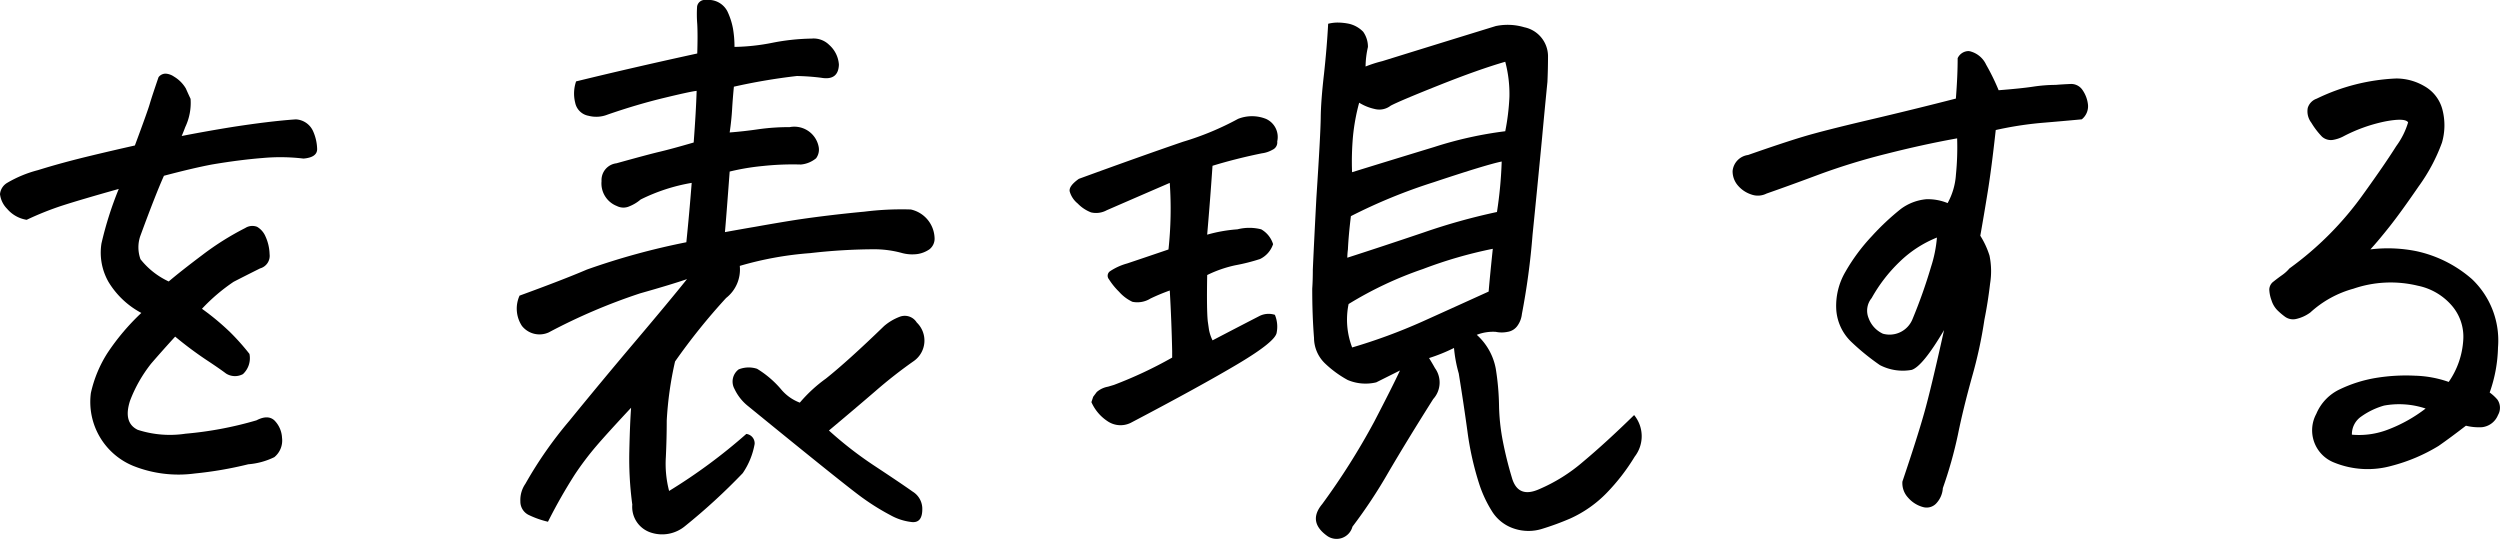 <svg xmlns="http://www.w3.org/2000/svg" width="115.12" height="24.813" viewBox="0 0 115.12 24.813"><g style="isolation:isolate"><g style="isolation:isolate"><path d="M9.3,14.219a11.472,11.472,0,0,1,1.312,1.093,10.588,10.588,0,0,1,.875.985,1,1,0,0,1-.3.93.771.771,0,0,1-.78-.028q-.287-.218-.929-.642A16.949,16.949,0,0,1,8.066,15.5q-.6.656-1.107,1.244a6.449,6.449,0,0,0-.971,1.709q-.327,1.013.356,1.34a4.81,4.81,0,0,0,2.2.178,16.7,16.7,0,0,0,3.267-.616q.521-.272.821,0a1.216,1.216,0,0,1,.355.807.987.987,0,0,1-.355.889,3.309,3.309,0,0,1-1.2.328,17.276,17.276,0,0,1-2.461.424,5.621,5.621,0,0,1-2.817-.342A3.182,3.182,0,0,1,4.184,18.1a5.707,5.707,0,0,1,.765-1.846A10.5,10.5,0,0,1,6.508,14.41,3.907,3.907,0,0,1,5,12.988a2.719,2.719,0,0,1-.328-1.777A16.249,16.249,0,0,1,5.469,8.7q-1.751.492-2.6.766a13.871,13.871,0,0,0-1.641.656,1.482,1.482,0,0,1-.9-.506A1.148,1.148,0,0,1,0,8.941a.674.674,0,0,1,.328-.519A5.5,5.5,0,0,1,1.75,7.834q1.094-.342,2.461-.67.9-.217,2-.465.6-1.613.684-1.914Q7,4.431,7.3,3.555a.411.411,0,0,1,.328-.164.763.763,0,0,1,.383.136,1.553,1.553,0,0,1,.547.547q.108.246.218.479a2.6,2.6,0,0,1-.246,1.3c-.054.146-.109.283-.164.41q1.12-.219,2.3-.41,1.751-.273,2.953-.356a.919.919,0,0,1,.793.533,2.147,2.147,0,0,1,.192.834q0,.384-.629.438a8.938,8.938,0,0,0-1.86-.028q-1.067.083-2.351.3-.876.165-2.215.52-.382.848-1.094,2.789a1.613,1.613,0,0,0,.014,1.053,3.568,3.568,0,0,0,1.3,1.025q.546-.465,1.545-1.217A12.891,12.891,0,0,1,11.293,10.5a.607.607,0,0,1,.547-.055.938.938,0,0,1,.383.438,2.094,2.094,0,0,1,.191.82.6.6,0,0,1-.437.656q-.821.411-1.217.616A8.427,8.427,0,0,0,9.3,14.219Z"/><path d="M31.636,12.852q-.711.246-2.16.656a26.929,26.929,0,0,0-4.211,1.8,1.031,1.031,0,0,1-1.231-.3,1.449,1.449,0,0,1-.109-1.395q2.022-.738,3.1-1.2a32.738,32.738,0,0,1,4.58-1.258q.137-1.338.246-2.734a8.446,8.446,0,0,0-2.351.766,1.848,1.848,0,0,1-.52.314.663.663,0,0,1-.574-.014A1.115,1.115,0,0,1,27.7,8.34a.777.777,0,0,1,.684-.82q1.476-.411,2-.534c.346-.082.866-.222,1.559-.424q.108-1.447.136-2.378-.273.027-1.517.328t-2.584.765a1.4,1.4,0,0,1-.875.055.762.762,0,0,1-.616-.6,1.73,1.73,0,0,1,.041-.984q2.571-.629,5.579-1.285.027-.847,0-1.354A5.616,5.616,0,0,1,32.1.3a.359.359,0,0,1,.41-.3h.218a.976.976,0,0,1,.766.52,3.187,3.187,0,0,1,.26.806,4.976,4.976,0,0,1,.068.834,9.626,9.626,0,0,0,1.75-.191,9.969,9.969,0,0,1,1.8-.192,1.019,1.019,0,0,1,.807.287,1.331,1.331,0,0,1,.451.916q-.029.74-.821.6A10.274,10.274,0,0,0,36.694,3.5a27.393,27.393,0,0,0-2.9.492c-.037.383-.064.73-.082,1.039S33.659,5.7,33.6,6.1q.684-.054,1.34-.151a10,10,0,0,1,1.422-.095,1.141,1.141,0,0,1,1.34.929.672.672,0,0,1-.123.506,1.282,1.282,0,0,1-.7.287,12.9,12.9,0,0,0-1.764.069A10.682,10.682,0,0,0,33.6,7.9q-.163,2.189-.218,2.789.738-.135,1.394-.246,1.066-.191,1.942-.328,1.476-.218,3.09-.369a13.771,13.771,0,0,1,2.132-.1,1.393,1.393,0,0,1,1.094,1.286.623.623,0,0,1-.232.546,1.325,1.325,0,0,1-.547.219,1.814,1.814,0,0,1-.752-.055,4.852,4.852,0,0,0-1.258-.164,26.647,26.647,0,0,0-2.939.178,15.586,15.586,0,0,0-3.241.588,1.66,1.66,0,0,1-.629,1.477,28.555,28.555,0,0,0-2.351,2.925,16.033,16.033,0,0,0-.383,2.721q0,.807-.041,1.682a4.952,4.952,0,0,0,.15,1.558,25.456,25.456,0,0,0,3.555-2.625.434.434,0,0,1,.383.465,3.443,3.443,0,0,1-.547,1.34,28,28,0,0,1-2.652,2.434,1.652,1.652,0,0,1-1.586.3,1.24,1.24,0,0,1-.848-1.285,15.752,15.752,0,0,1-.137-2.461q.027-1.257.082-2-1.12,1.2-1.613,1.777a13.82,13.82,0,0,0-.971,1.286,23.987,23.987,0,0,0-1.244,2.187,4.2,4.2,0,0,1-.861-.3.684.684,0,0,1-.41-.642,1.31,1.31,0,0,1,.232-.807,18.663,18.663,0,0,1,2.024-2.9Q27.7,17.556,29.271,15.7T31.636,12.852Zm6.535,6.972a17.378,17.378,0,0,0,2.16,1.668q1.2.793,1.7,1.149a.928.928,0,0,1,.438.738q.027.738-.52.656A2.585,2.585,0,0,1,41,23.721a10.616,10.616,0,0,1-1.258-.78q-.7-.492-5.291-4.238a2.209,2.209,0,0,1-.629-.793.7.7,0,0,1,.192-.9,1.242,1.242,0,0,1,.847-.028,4.549,4.549,0,0,1,1.094.93,2.074,2.074,0,0,0,.875.629,6.7,6.7,0,0,1,1.2-1.107q1.011-.805,2.68-2.42a2.413,2.413,0,0,1,.711-.424.647.647,0,0,1,.793.26,1.154,1.154,0,0,1-.137,1.777,21.451,21.451,0,0,0-1.764,1.381Q39.347,18.84,38.171,19.824Z"/><path d="M53.865,8.422q-1.832.793-2.9,1.258a1.017,1.017,0,0,1-.725.1,1.707,1.707,0,0,1-.615-.41,1.1,1.1,0,0,1-.369-.56c-.028-.164.114-.356.424-.575q2.842-1.038,4.8-1.709a13.186,13.186,0,0,0,2.53-1.052,1.738,1.738,0,0,1,1.285,0,.915.915,0,0,1,.519,1.039.368.368,0,0,1-.218.383,1.306,1.306,0,0,1-.492.164q-1.2.246-2.27.574-.109,1.587-.246,3.172a6.818,6.818,0,0,1,1.394-.246,2.225,2.225,0,0,1,1.094,0,1.19,1.19,0,0,1,.547.683,1.169,1.169,0,0,1-.6.684,8.814,8.814,0,0,1-1.134.287,5.582,5.582,0,0,0-1.3.451q-.029,1.614.027,2.133l.055.383a1.935,1.935,0,0,0,.164.492q1.257-.657,2.16-1.121a.943.943,0,0,1,.711-.055,1.418,1.418,0,0,1,.082.82q-.056.411-1.777,1.436t-4.949,2.721a1.063,1.063,0,0,1-1.067-.082,2.031,2.031,0,0,1-.738-.875l.082-.246.164-.219a1.068,1.068,0,0,1,.519-.246l.274-.082a19.32,19.32,0,0,0,2.68-1.258v-.3q-.029-1.366-.11-2.789a9.093,9.093,0,0,0-.888.369,1.14,1.14,0,0,1-.834.151,1.9,1.9,0,0,1-.616-.465,3.206,3.206,0,0,1-.465-.574A.254.254,0,0,1,51.1,12.5a2.709,2.709,0,0,1,.806-.369q.615-.206,1.9-.643A17.435,17.435,0,0,0,53.865,8.422ZM75.248,19.113a1.534,1.534,0,0,1,.027,1.914A9.376,9.376,0,0,1,74,22.682a5.485,5.485,0,0,1-1.682,1.189,12.318,12.318,0,0,1-1.3.479,2.093,2.093,0,0,1-1.312-.014,1.884,1.884,0,0,1-1.012-.807,5.6,5.6,0,0,1-.588-1.271,13.782,13.782,0,0,1-.533-2.393q-.178-1.3-.4-2.666a6.272,6.272,0,0,1-.219-1.176,7.931,7.931,0,0,1-1.149.465c.091.147.183.3.274.465a1.132,1.132,0,0,1-.082,1.422q-1.176,1.86-2.065,3.377a23.294,23.294,0,0,1-1.654,2.5.756.756,0,0,1-1.148.437q-.93-.655-.246-1.476a32.238,32.238,0,0,0,2.392-3.787q.861-1.655,1.19-2.366l-1.094.547a2.114,2.114,0,0,1-1.313-.109A4.9,4.9,0,0,1,61,16.721a1.64,1.64,0,0,1-.492-1.162q-.083-1.039-.082-2.27.027-.382.027-.875.054-1.23.164-3.309.192-2.925.2-3.691t.151-2.01q.135-1.243.191-2.31a1.825,1.825,0,0,1,.438-.055,2.69,2.69,0,0,1,.519.055,1.324,1.324,0,0,1,.656.369,1.2,1.2,0,0,1,.219.7,4.178,4.178,0,0,0-.109.9,5.667,5.667,0,0,1,.765-.246Q66.279,2,68.877,1.2a2.68,2.68,0,0,1,1.312.055A1.367,1.367,0,0,1,71.283,2.57q0,.6-.027,1.2-.136,1.37-.246,2.571-.246,2.571-.438,4.457a33.042,33.042,0,0,1-.492,3.664,1.13,1.13,0,0,1-.191.519.683.683,0,0,1-.465.3,1.358,1.358,0,0,1-.547,0,2.057,2.057,0,0,0-.875.137,2.771,2.771,0,0,1,.875,1.558,11.78,11.78,0,0,1,.15,1.682,9.441,9.441,0,0,0,.178,1.668q.163.834.41,1.654.273.985,1.258.547A7.731,7.731,0,0,0,72.9,21.26Q73.963,20.371,75.248,19.113ZM62.041,11.867q1.613-.519,3.514-1.162a28.527,28.527,0,0,1,3.377-.943,19.089,19.089,0,0,0,.218-2.324q-.684.137-3.144.957a24.991,24.991,0,0,0-3.8,1.558q-.109.9-.137,1.531A3.2,3.2,0,0,0,62.041,11.867Zm6.508,1.559q.054-.657.191-1.969a20.287,20.287,0,0,0-3.213.93A17.055,17.055,0,0,0,62.1,14a3.585,3.585,0,0,0,.164,2,25.806,25.806,0,0,0,3.226-1.189Q67.045,14.11,68.549,13.426Zm-5.961-8.7A9.363,9.363,0,0,0,62.3,6.3,13.169,13.169,0,0,0,62.26,7.93q1.859-.575,3.787-1.162a17.81,17.81,0,0,1,3.267-.725,10.415,10.415,0,0,0,.192-1.586,5.8,5.8,0,0,0-.192-1.613q-1.23.356-3.048,1.08t-2.229.943a.852.852,0,0,1-.738.151A2.264,2.264,0,0,1,62.588,4.73Z"/><path d="M91.9,5.988q-.192,1.75-.369,2.844t-.342,2.023a3.887,3.887,0,0,1,.424.916,3.555,3.555,0,0,1,.027,1.286q-.1.861-.26,1.654a20.57,20.57,0,0,1-.574,2.652q-.41,1.477-.642,2.625a19.564,19.564,0,0,1-.7,2.489,1.124,1.124,0,0,1-.273.669.606.606,0,0,1-.629.206,1.389,1.389,0,0,1-.7-.438.981.981,0,0,1-.26-.738q.684-2.025,1-3.145T89.52,15.2q-.984,1.668-1.49,1.832a2.288,2.288,0,0,1-1.463-.219,10.763,10.763,0,0,1-1.313-1.066,2.256,2.256,0,0,1-.7-1.531,3.1,3.1,0,0,1,.424-1.7A8.652,8.652,0,0,1,86.2,10.869a11.466,11.466,0,0,1,1.326-1.244A2.314,2.314,0,0,1,88.7,9.174a2.4,2.4,0,0,1,.984.178,3.125,3.125,0,0,0,.383-1.313,12.63,12.63,0,0,0,.055-1.668q-1.532.274-3.254.711a29.835,29.835,0,0,0-3.076.943q-1.355.507-2.448.889a.881.881,0,0,1-.7.041,1.363,1.363,0,0,1-.615-.41,1,1,0,0,1-.246-.67.823.823,0,0,1,.711-.738q1.64-.574,2.556-.848t3.008-.766q2.093-.492,4.006-.984.083-1.066.082-1.859a.561.561,0,0,1,.492-.328.461.461,0,0,1,.137.027,1.118,1.118,0,0,1,.683.6,10.247,10.247,0,0,1,.575,1.176q1.038-.081,1.586-.164a7.1,7.1,0,0,1,1.039-.082q.3-.026.67-.041a.627.627,0,0,1,.574.287,1.452,1.452,0,0,1,.246.67.769.769,0,0,1-.287.67q-.876.082-1.86.164A16.142,16.142,0,0,0,91.9,5.988Zm-2.707,4.95a5.28,5.28,0,0,0-1.723,1.121,7.116,7.116,0,0,0-1.285,1.668.909.909,0,0,0-.137.929,1.26,1.26,0,0,0,.657.711,1.139,1.139,0,0,0,1.367-.683,23.879,23.879,0,0,0,.847-2.393A5.94,5.94,0,0,0,89.192,10.938Z"/><path d="M109.152,11.484a6.642,6.642,0,0,1,2.119.082,5.709,5.709,0,0,1,2.557,1.286,3.893,3.893,0,0,1,1.2,3.144,6.606,6.606,0,0,1-.383,2.078A2.06,2.06,0,0,1,115,18.4a.662.662,0,0,1,.028.711.9.9,0,0,1-.739.561,2.494,2.494,0,0,1-.738-.069q-.711.549-1.258.93a7.986,7.986,0,0,1-2.16.916,4.1,4.1,0,0,1-2.652-.15,1.593,1.593,0,0,1-.82-2.242,2.177,2.177,0,0,1,1.093-1.135,6.187,6.187,0,0,1,1.655-.52A8.516,8.516,0,0,1,111.2,17.3a5.1,5.1,0,0,1,1.558.287,3.781,3.781,0,0,0,.67-1.928,2.193,2.193,0,0,0-.574-1.64,2.8,2.8,0,0,0-1.518-.862,5.294,5.294,0,0,0-2.966.137,4.824,4.824,0,0,0-1.983,1.094,1.741,1.741,0,0,1-.656.3.629.629,0,0,1-.506-.1,3.046,3.046,0,0,1-.369-.315,1.133,1.133,0,0,1-.26-.451,1.591,1.591,0,0,1-.1-.492.471.471,0,0,1,.2-.369q.206-.164.4-.3a1.729,1.729,0,0,0,.328-.3,14.841,14.841,0,0,0,3.418-3.445q.984-1.366,1.5-2.187a3.563,3.563,0,0,0,.547-1.094q-.136-.219-1.067-.041a7.277,7.277,0,0,0-1.941.7,1.623,1.623,0,0,1-.465.15.617.617,0,0,1-.492-.15,3.552,3.552,0,0,1-.492-.643.862.862,0,0,1-.164-.683.65.65,0,0,1,.41-.424,9.25,9.25,0,0,1,3.664-.93,2.567,2.567,0,0,1,1.3.356,1.737,1.737,0,0,1,.82,1.053,2.863,2.863,0,0,1-.014,1.544,8.2,8.2,0,0,1-1.08,2.024q-.807,1.176-1.326,1.832T109.152,11.484Zm-.848,8.532a3.688,3.688,0,0,0,1.654-.233,6.775,6.775,0,0,0,1.737-.971,3.855,3.855,0,0,0-1.914-.136,3.44,3.44,0,0,0-1.053.506A.988.988,0,0,0,108.3,20.016Z"/></g></g></svg>
